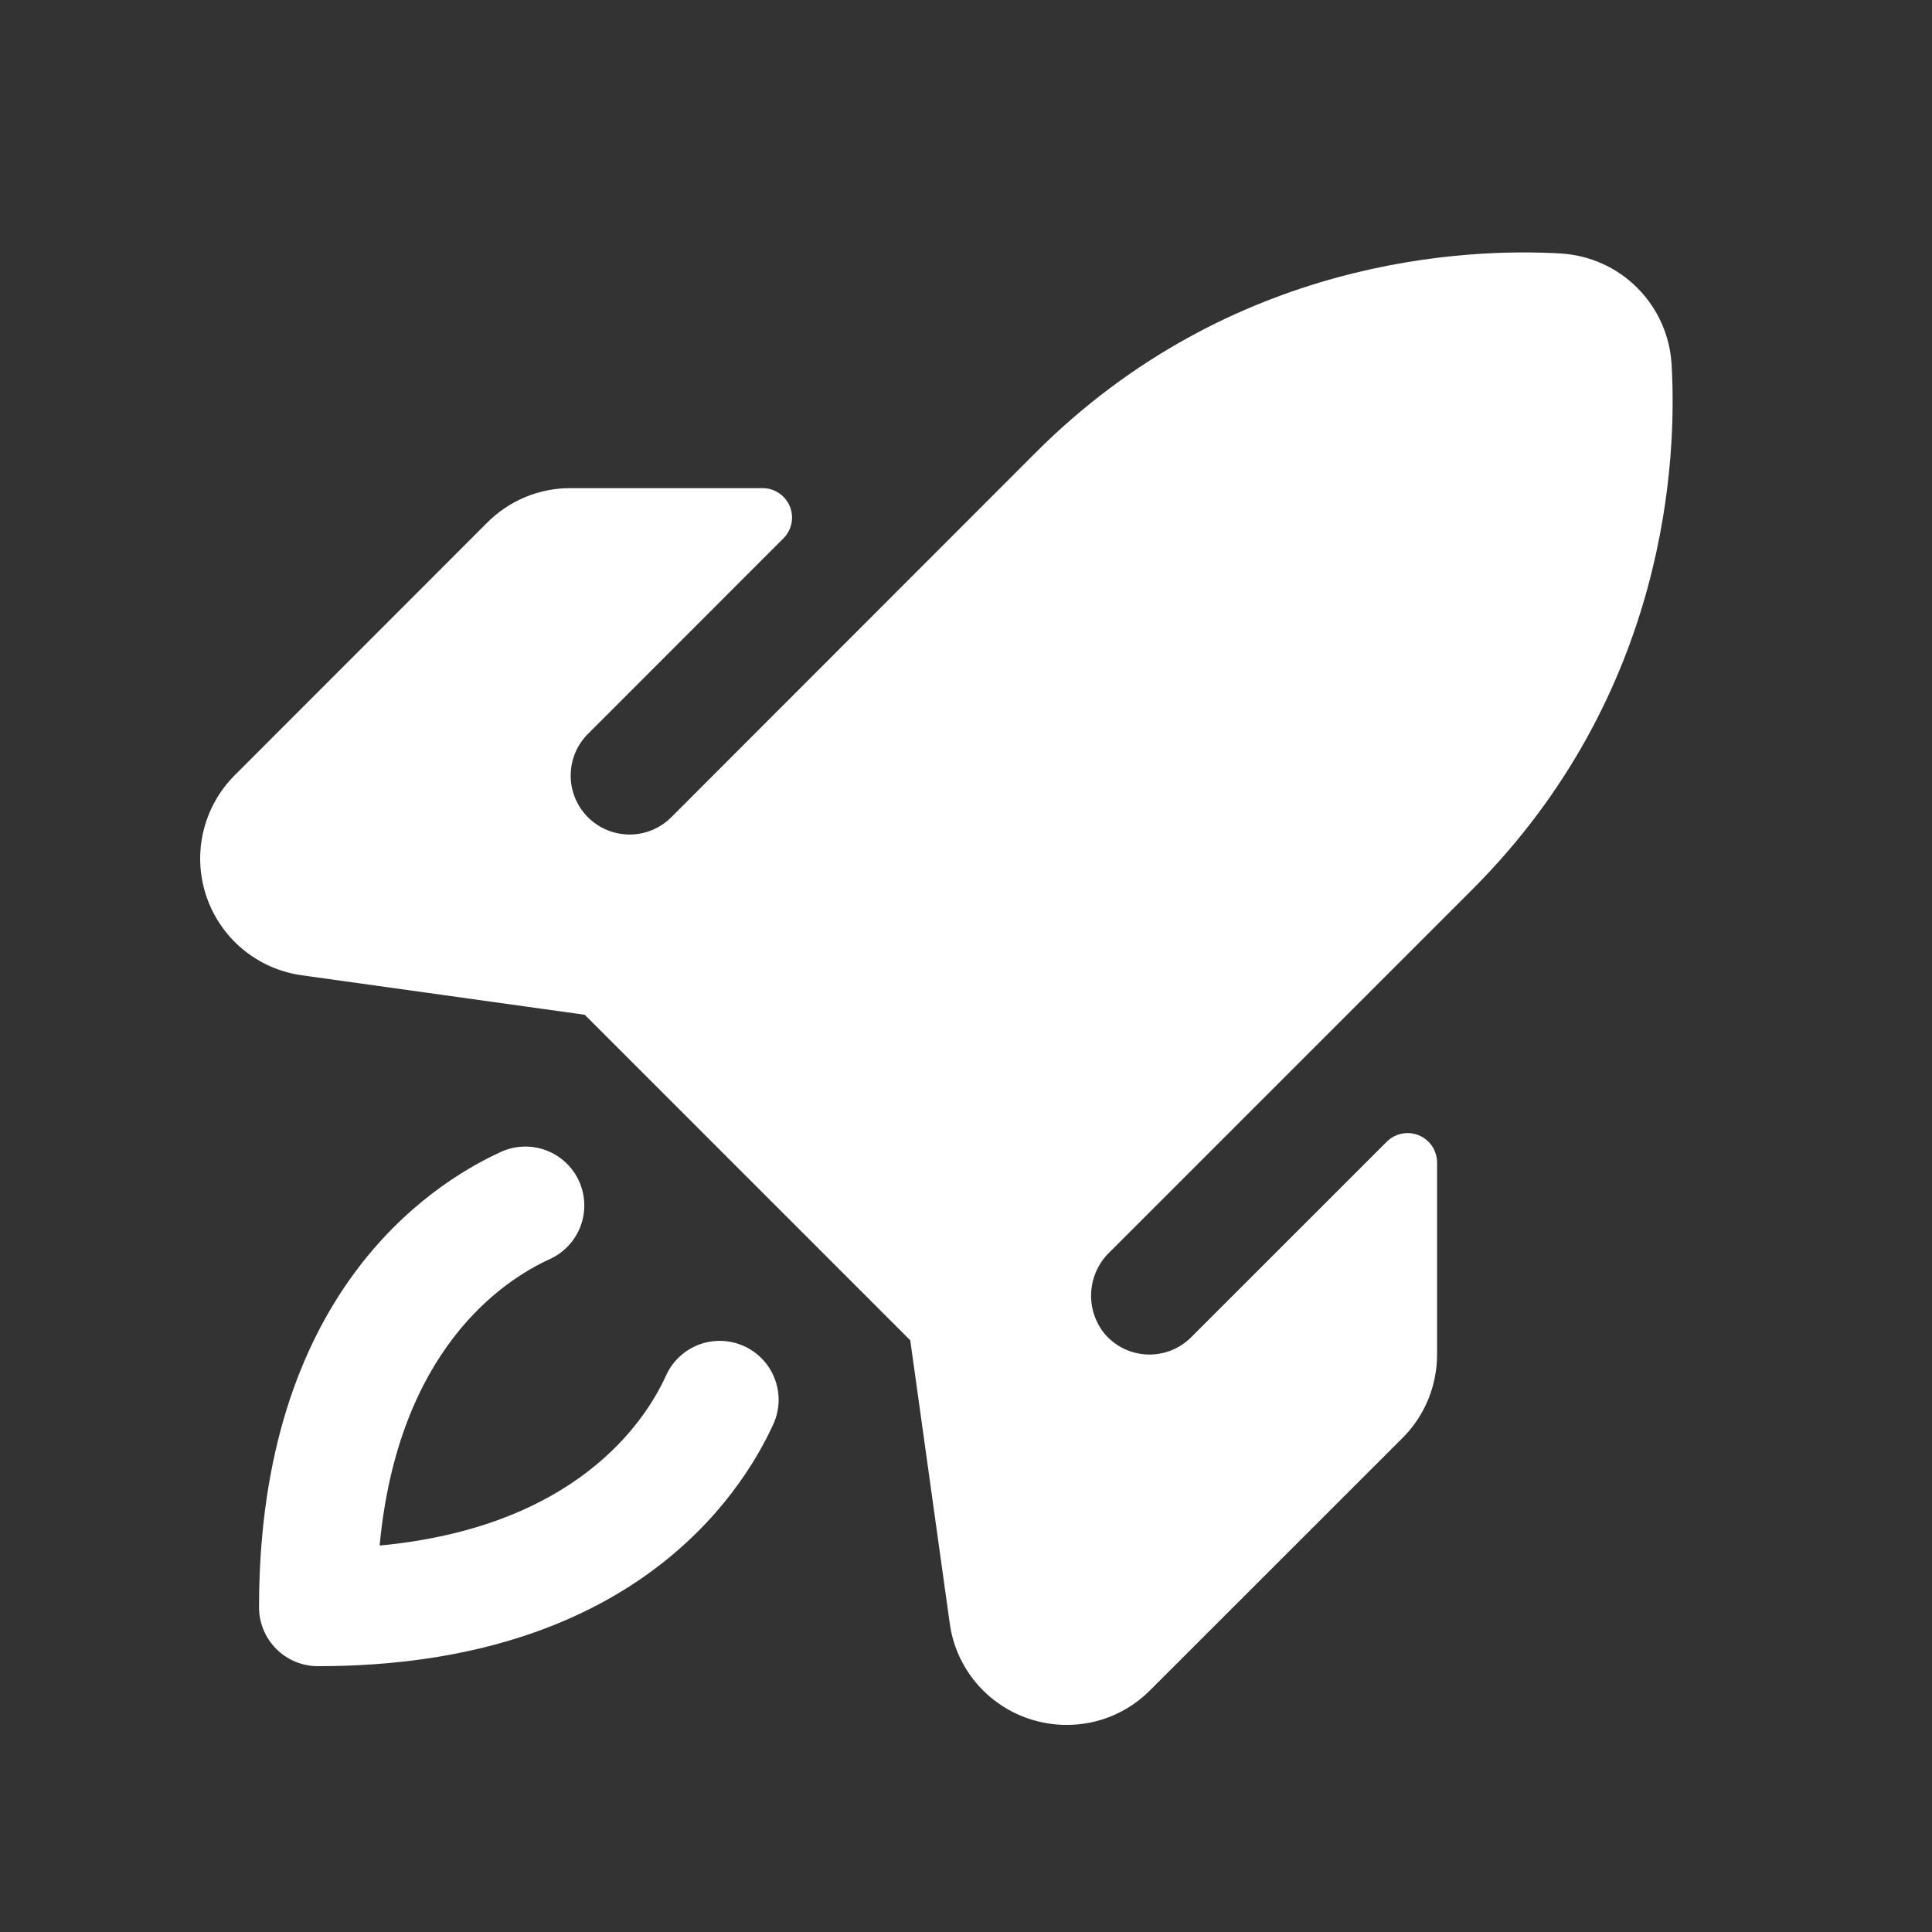<svg width="41" height="41" viewBox="0 0 41 41" fill="none" xmlns="http://www.w3.org/2000/svg">
<rect x="0" y="0" width="41" height="41" fill="#333333" stroke="none"/>
<g clip-path="url(#clip0_1592_2201)">
<path d="M16.411 30.224C15.706 31.765 13.354 35.359 6.747 35.359C6.415 35.359 6.097 35.227 5.863 34.992C5.628 34.758 5.497 34.44 5.497 34.109C5.497 27.501 9.09 25.149 10.631 24.445C10.78 24.376 10.942 24.338 11.106 24.333C11.27 24.327 11.433 24.353 11.587 24.411C11.741 24.468 11.882 24.555 12.002 24.668C12.122 24.779 12.219 24.914 12.287 25.063C12.355 25.213 12.393 25.374 12.399 25.538C12.405 25.702 12.378 25.866 12.321 26.02C12.263 26.173 12.176 26.314 12.064 26.434C11.952 26.555 11.818 26.651 11.668 26.72C10.664 27.177 8.447 28.651 8.056 32.799C12.204 32.409 13.681 30.191 14.136 29.187C14.204 29.037 14.301 28.903 14.421 28.791C14.541 28.679 14.682 28.592 14.835 28.534C14.989 28.477 15.153 28.45 15.317 28.456C15.481 28.462 15.642 28.5 15.792 28.568C15.941 28.636 16.076 28.733 16.188 28.853C16.3 28.973 16.387 29.114 16.444 29.268C16.502 29.422 16.528 29.585 16.523 29.749C16.517 29.913 16.479 30.075 16.411 30.224ZM35.473 7.724C35.436 7.115 35.177 6.54 34.745 6.108C34.314 5.676 33.739 5.418 33.129 5.38C31.164 5.263 26.14 5.443 21.973 9.61L14.246 17.343C14.13 17.459 13.993 17.551 13.841 17.614C13.689 17.677 13.527 17.71 13.363 17.71C13.031 17.71 12.713 17.579 12.478 17.345C12.243 17.11 12.111 16.792 12.111 16.46C12.11 16.129 12.242 15.81 12.476 15.576L16.626 11.424C16.713 11.337 16.772 11.226 16.796 11.105C16.82 10.984 16.808 10.859 16.761 10.745C16.713 10.631 16.634 10.534 16.531 10.465C16.429 10.396 16.309 10.359 16.186 10.359H12.114C11.784 10.357 11.458 10.421 11.154 10.546C10.849 10.672 10.573 10.857 10.34 11.09L4.981 16.452C4.652 16.781 4.422 17.194 4.315 17.647C4.208 18.099 4.23 18.572 4.377 19.013C4.524 19.453 4.791 19.844 5.148 20.142C5.505 20.439 5.938 20.631 6.398 20.696L12.409 21.535L19.317 28.443L20.156 34.457C20.22 34.917 20.412 35.35 20.71 35.707C21.008 36.063 21.399 36.33 21.84 36.476C22.097 36.562 22.366 36.605 22.637 36.605C22.965 36.606 23.29 36.542 23.593 36.416C23.896 36.291 24.171 36.106 24.403 35.874L29.765 30.515C29.998 30.282 30.182 30.005 30.308 29.701C30.433 29.397 30.497 29.071 30.497 28.741V24.669C30.496 24.546 30.459 24.425 30.391 24.323C30.322 24.22 30.224 24.14 30.11 24.093C29.996 24.046 29.87 24.034 29.749 24.058C29.628 24.082 29.517 24.142 29.429 24.229L25.278 28.379C25.156 28.5 25.011 28.596 24.851 28.659C24.691 28.721 24.52 28.751 24.349 28.745C24.177 28.738 24.008 28.697 23.853 28.623C23.698 28.549 23.561 28.443 23.448 28.313C23.243 28.065 23.139 27.749 23.156 27.428C23.174 27.106 23.311 26.803 23.542 26.579L31.24 18.881C35.411 14.712 35.59 9.688 35.473 7.721V7.724Z" fill="white"/>
</g>
<defs>
<clipPath id="clip0_1592_2201">
<rect width="40" height="40" fill="white" transform="translate(0.496 0.358)"/>
</clipPath>
</defs>
</svg>
